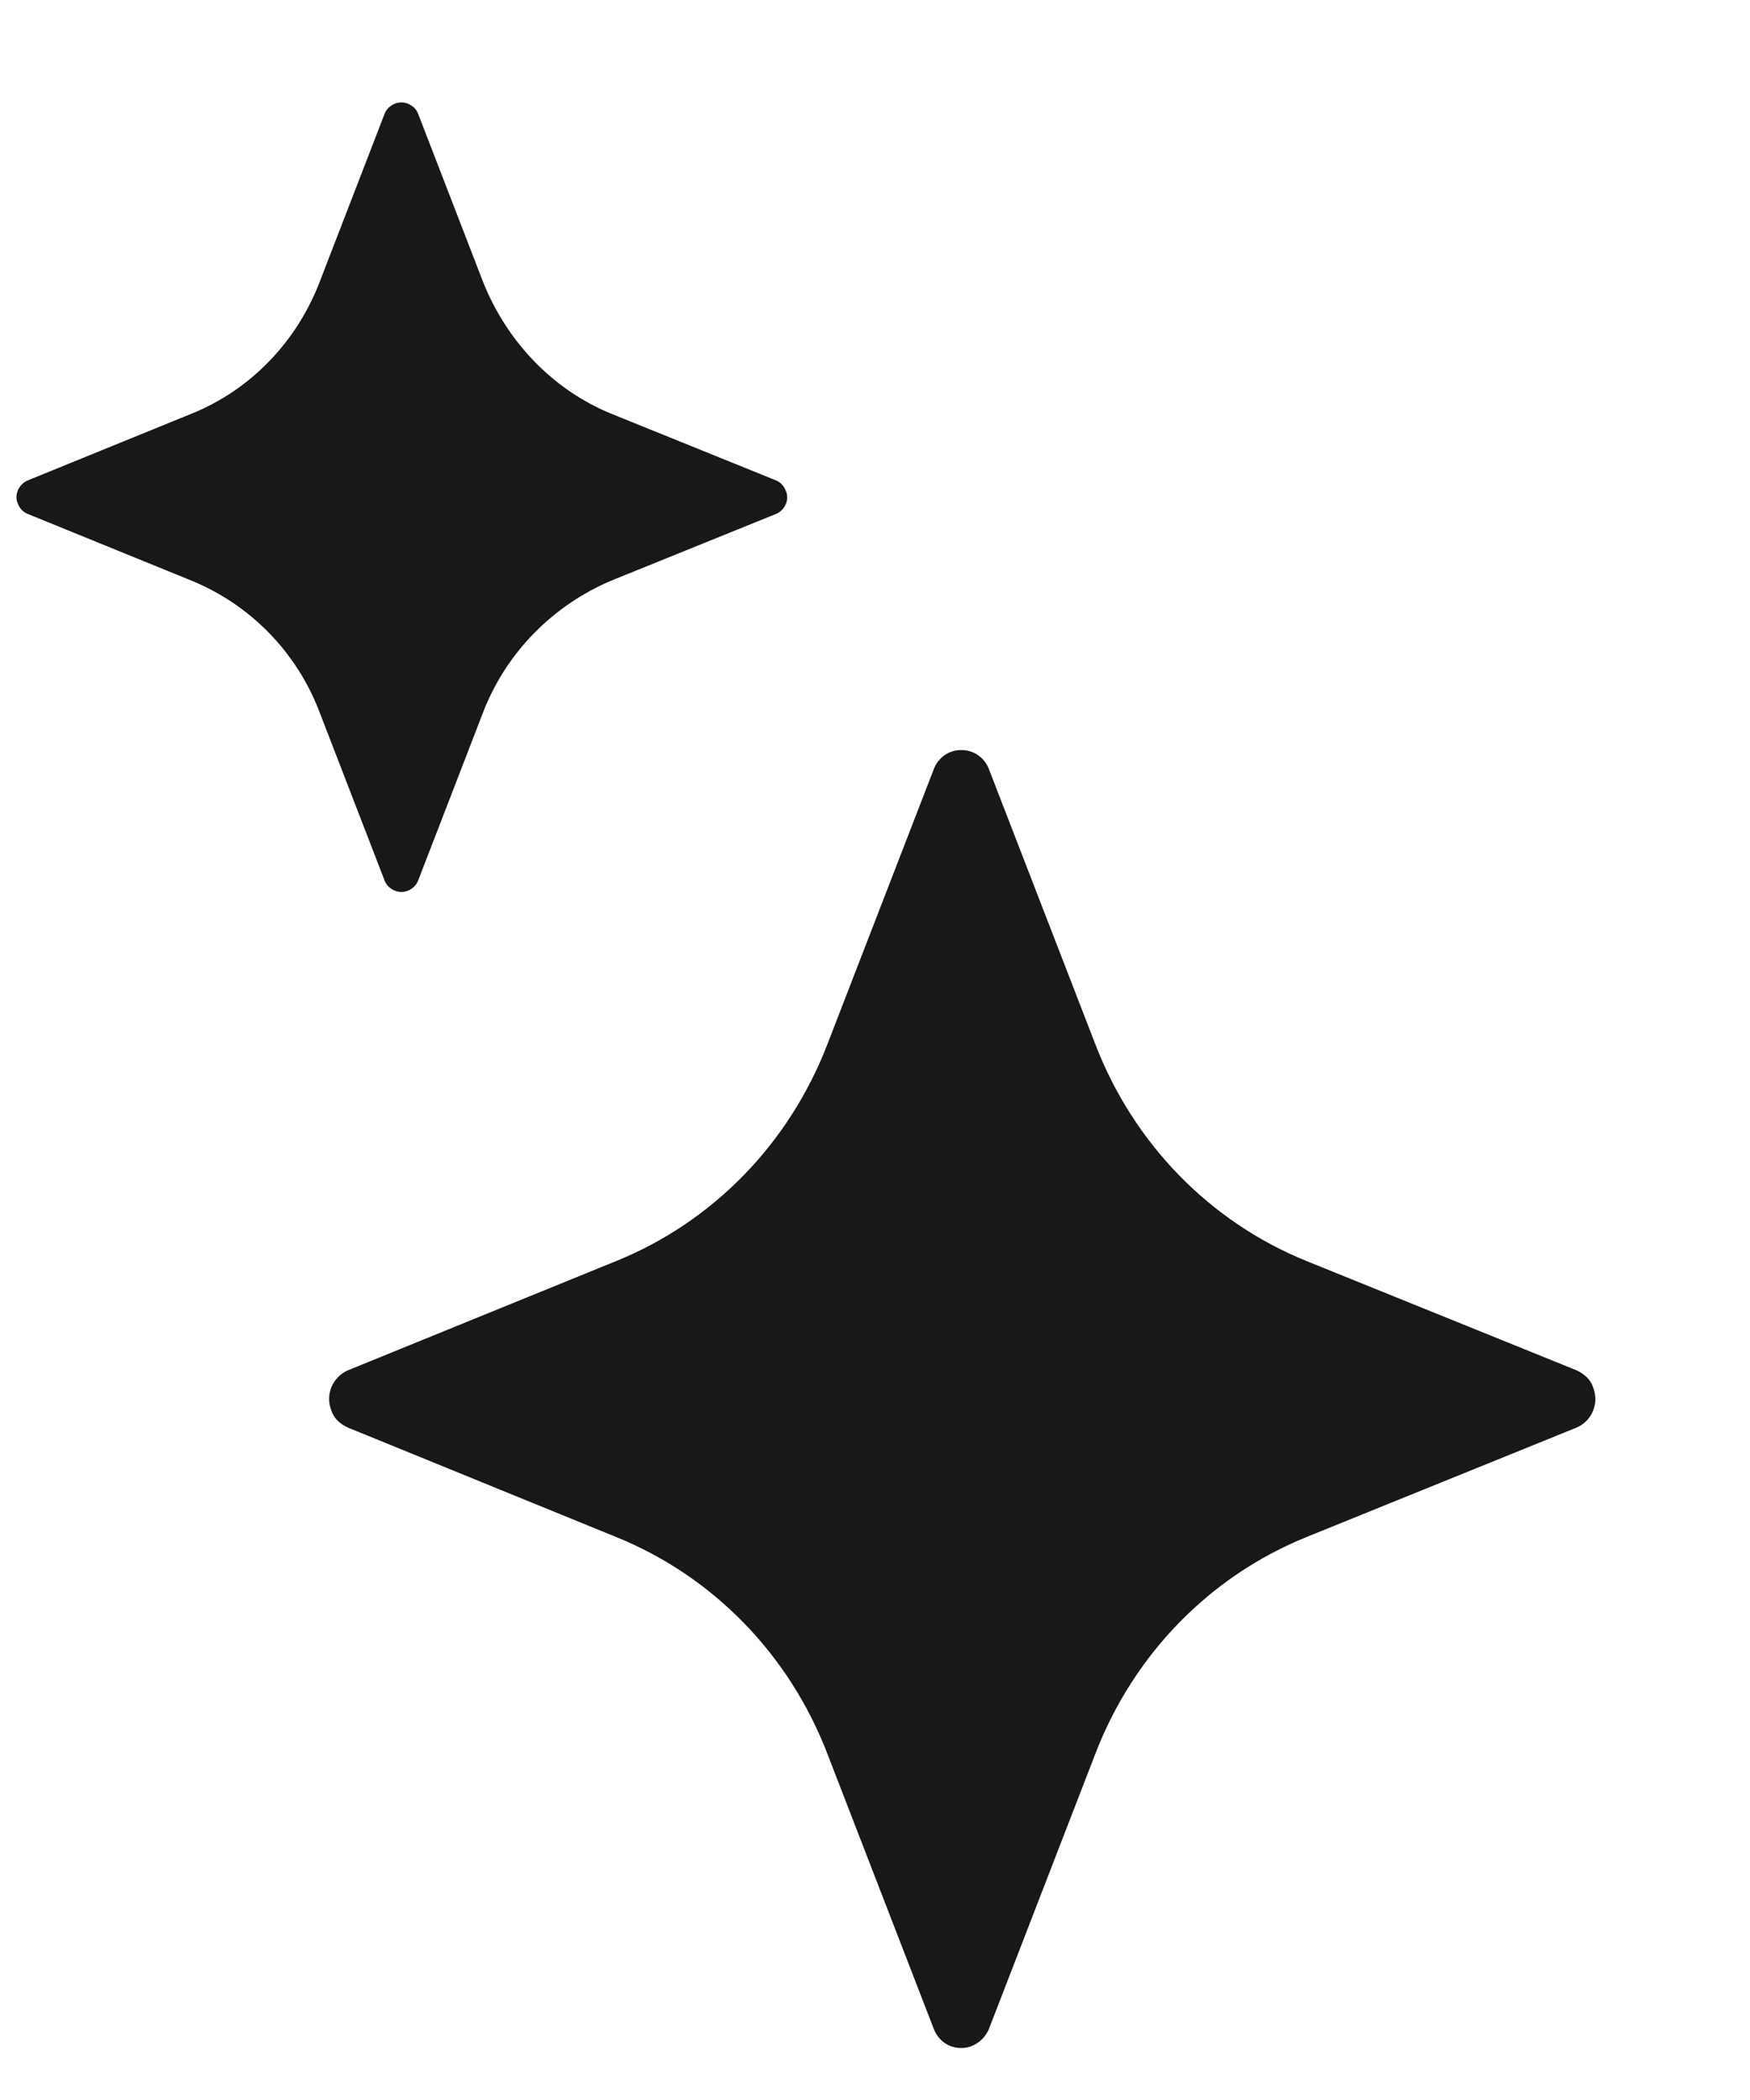 <svg width="10"
  height="12" viewBox="0 0 10 12" fill="none" xmlns="http://www.w3.org/2000/svg">
  <g id="Stars">
    <path id="Vector"
      d="M7.466 8.783L9.008 8.158C9.094 8.122 9.14 8.023 9.104 7.929C9.089 7.882 9.053 7.851 9.008 7.83L7.466 7.206C6.913 6.982 6.477 6.534 6.259 5.967L5.651 4.395C5.625 4.328 5.564 4.286 5.493 4.286C5.422 4.286 5.362 4.328 5.336 4.395L4.728 5.967C4.51 6.534 4.074 6.982 3.521 7.206L1.989 7.83C1.903 7.867 1.857 7.966 1.893 8.059C1.908 8.106 1.944 8.138 1.989 8.158L3.521 8.783C4.074 9.007 4.51 9.454 4.728 10.022L5.336 11.594C5.362 11.661 5.422 11.703 5.493 11.703C5.564 11.703 5.625 11.656 5.651 11.594L6.259 10.022C6.477 9.454 6.913 9.007 7.466 8.783Z"
      fill="#181819" />
    <path id="Vector_2"
      d="M3.495 3.317L4.434 2.937C4.484 2.917 4.515 2.854 4.489 2.802C4.479 2.776 4.459 2.755 4.434 2.745L3.495 2.365C3.161 2.229 2.897 1.954 2.76 1.61L2.39 0.652C2.375 0.611 2.334 0.585 2.294 0.585C2.253 0.585 2.212 0.611 2.197 0.652L1.827 1.61C1.695 1.954 1.431 2.229 1.092 2.365L0.159 2.745C0.108 2.766 0.078 2.828 0.103 2.88C0.113 2.906 0.133 2.927 0.159 2.937L1.092 3.317C1.426 3.453 1.695 3.723 1.827 4.072L2.197 5.03C2.212 5.071 2.253 5.097 2.294 5.097C2.334 5.097 2.375 5.071 2.39 5.03L2.76 4.072C2.892 3.728 3.161 3.458 3.495 3.317Z"
      fill="#181819" />
  </g>
</svg>